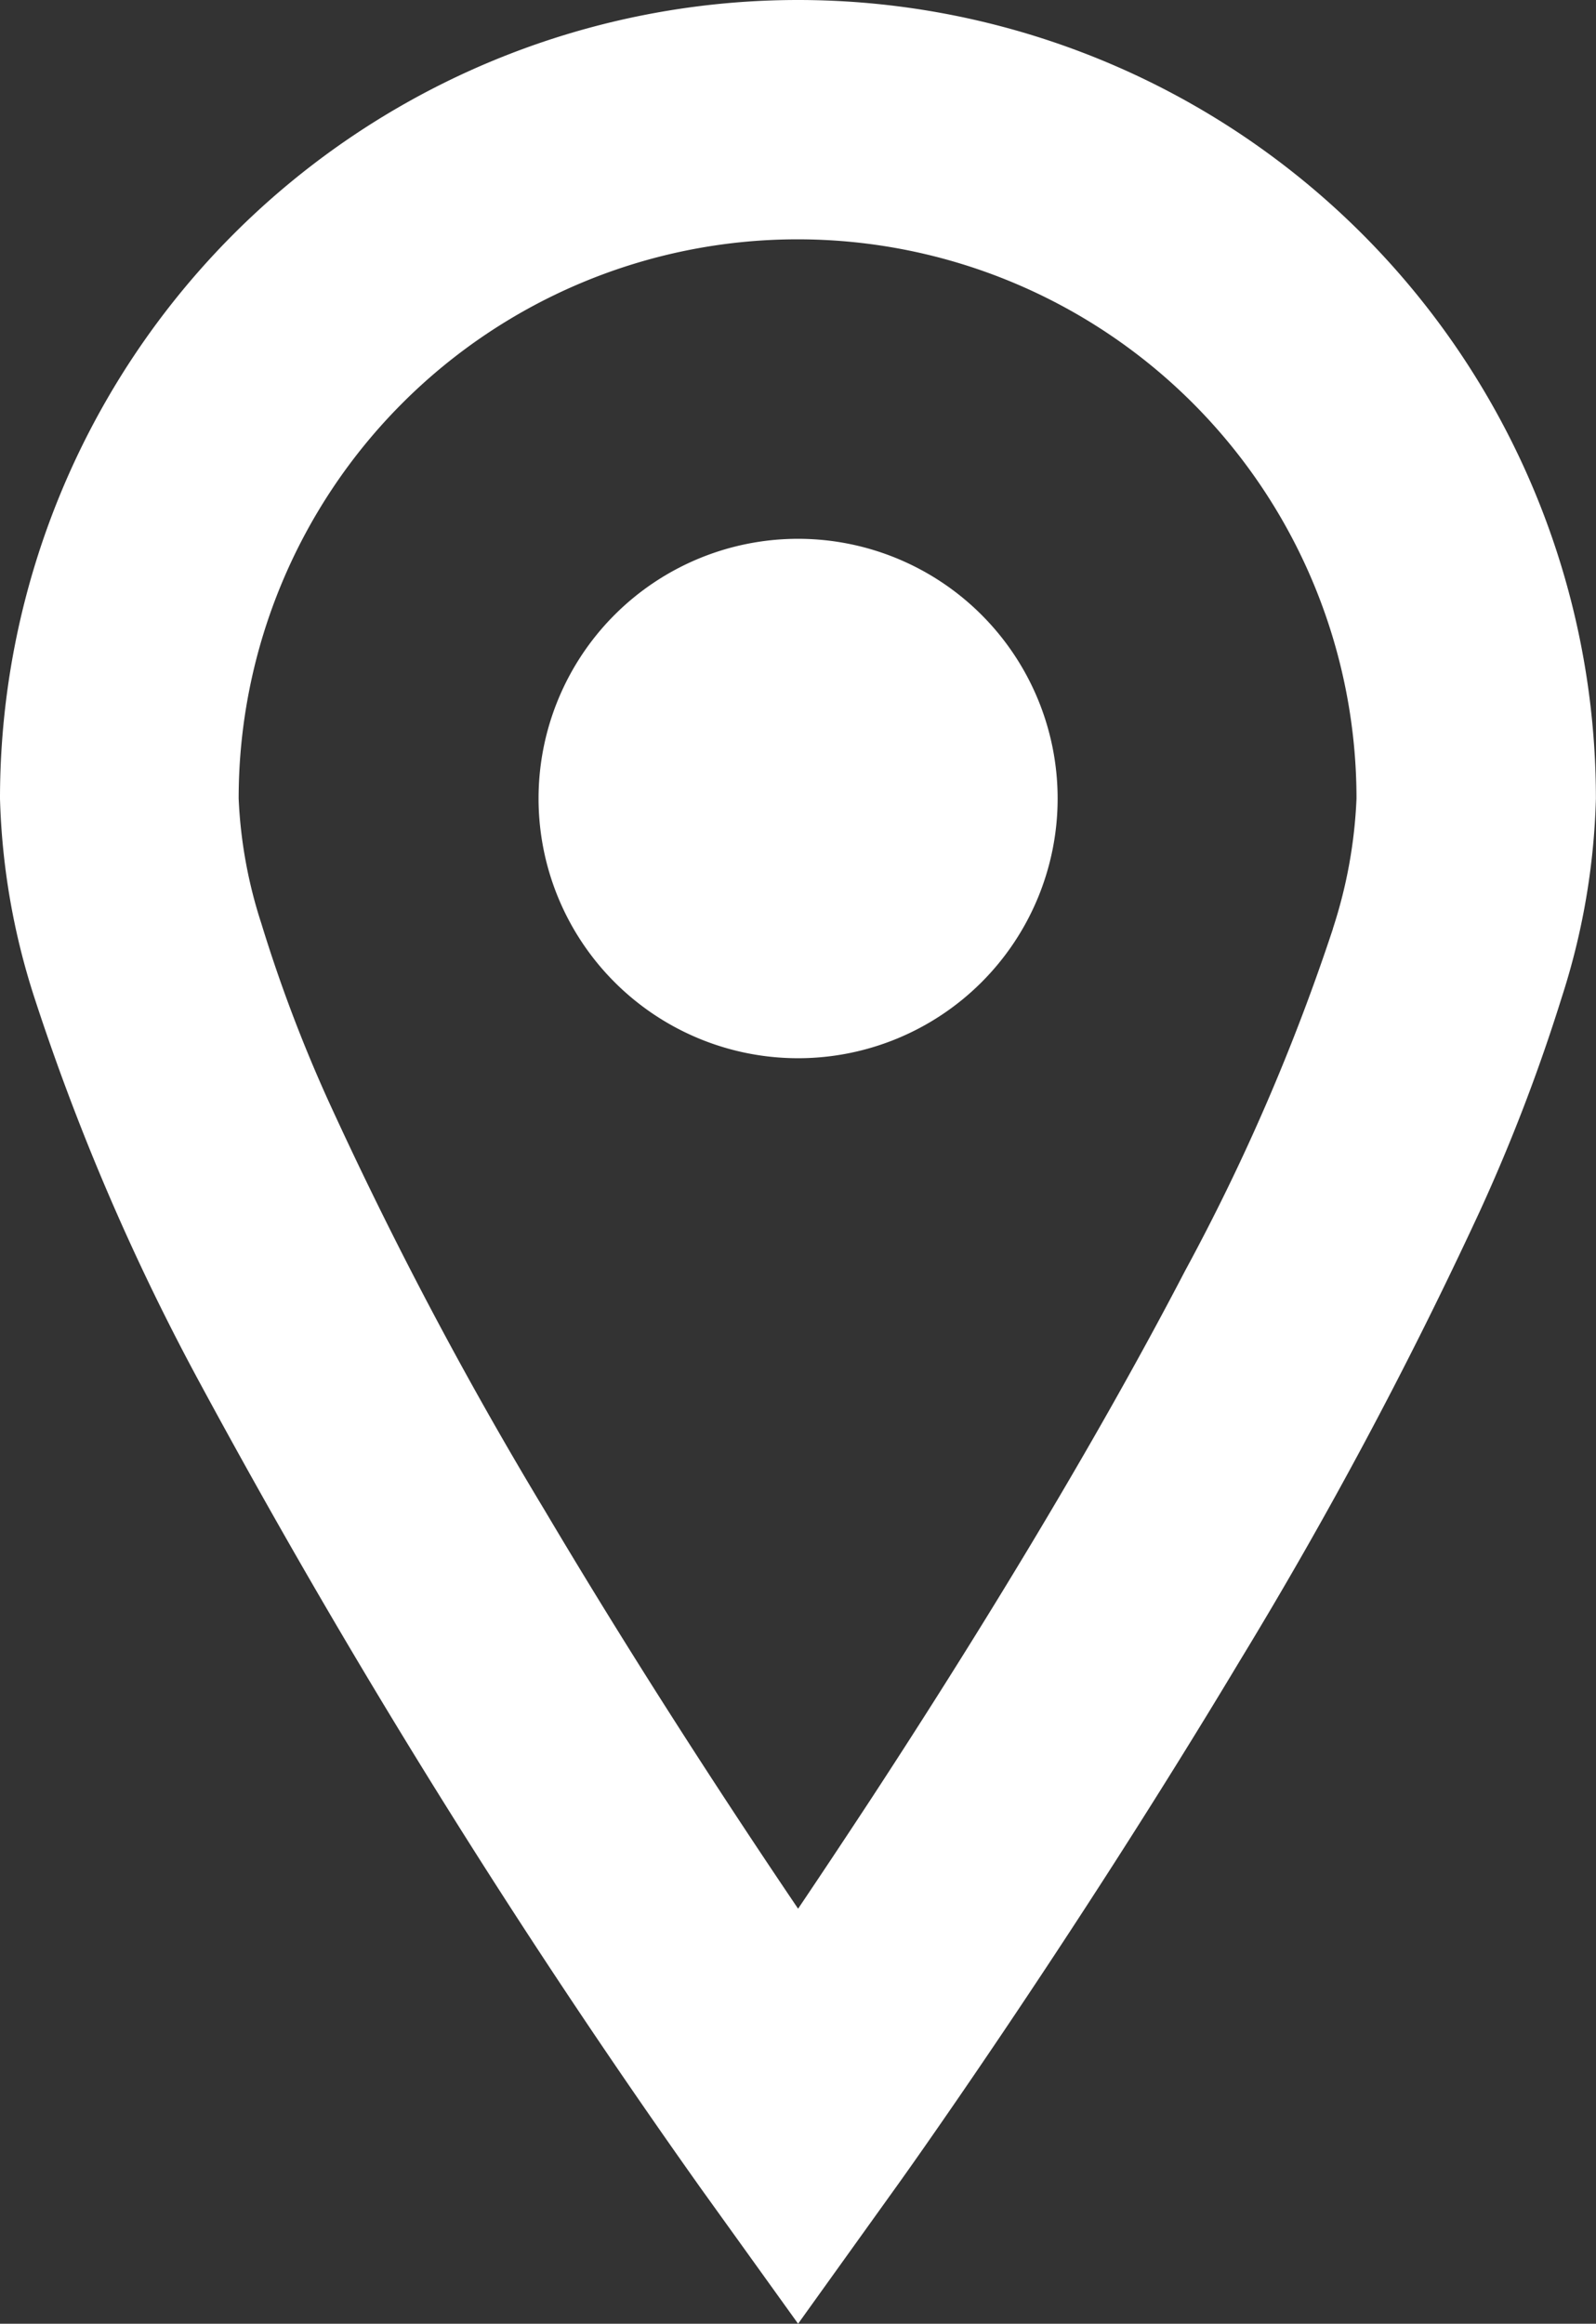 <svg id="hd_icon02" xmlns="http://www.w3.org/2000/svg" width="16.966" height="24.686" viewBox="0 0 16.966 24.686">
  <rect x="0" y="0" width="16.966" height="24.686" fill="#333333" stroke="none"/>
  <path id="パス_107" data-name="パス 107" d="M88.547,0a8.484,8.484,0,0,0-8.484,8.484,7.49,7.49,0,0,0,.365,2.112,24.576,24.576,0,0,0,1.749,4.076,82.578,82.578,0,0,0,5.337,8.577l1.033,1.437,1.031-1.437c.012-.015,1.831-2.548,3.665-5.606a47.935,47.935,0,0,0,2.547-4.767,19.087,19.087,0,0,0,.875-2.281,7.486,7.486,0,0,0,.363-2.112A8.484,8.484,0,0,0,88.547,0Zm5.686,9.865A22.266,22.266,0,0,1,92.661,13.5c-1.036,1.99-2.328,4.068-3.357,5.639-.276.42-.529.8-.757,1.138-.718-1.061-1.716-2.584-2.693-4.231a43.191,43.191,0,0,1-2.3-4.351,15.681,15.681,0,0,1-.713-1.885A4.966,4.966,0,0,1,82.6,8.484a5.941,5.941,0,1,1,11.883,0A5.106,5.106,0,0,1,94.232,9.865Z" transform="translate(-80.063)" fill="#fff"/>
  <path id="パス_108" data-name="パス 108" d="M201.556,118.719a2.759,2.759,0,1,0,2.759,2.76A2.76,2.76,0,0,0,201.556,118.719Z" transform="translate(-193.072 -112.995)" fill="#fff"/>
</svg>
